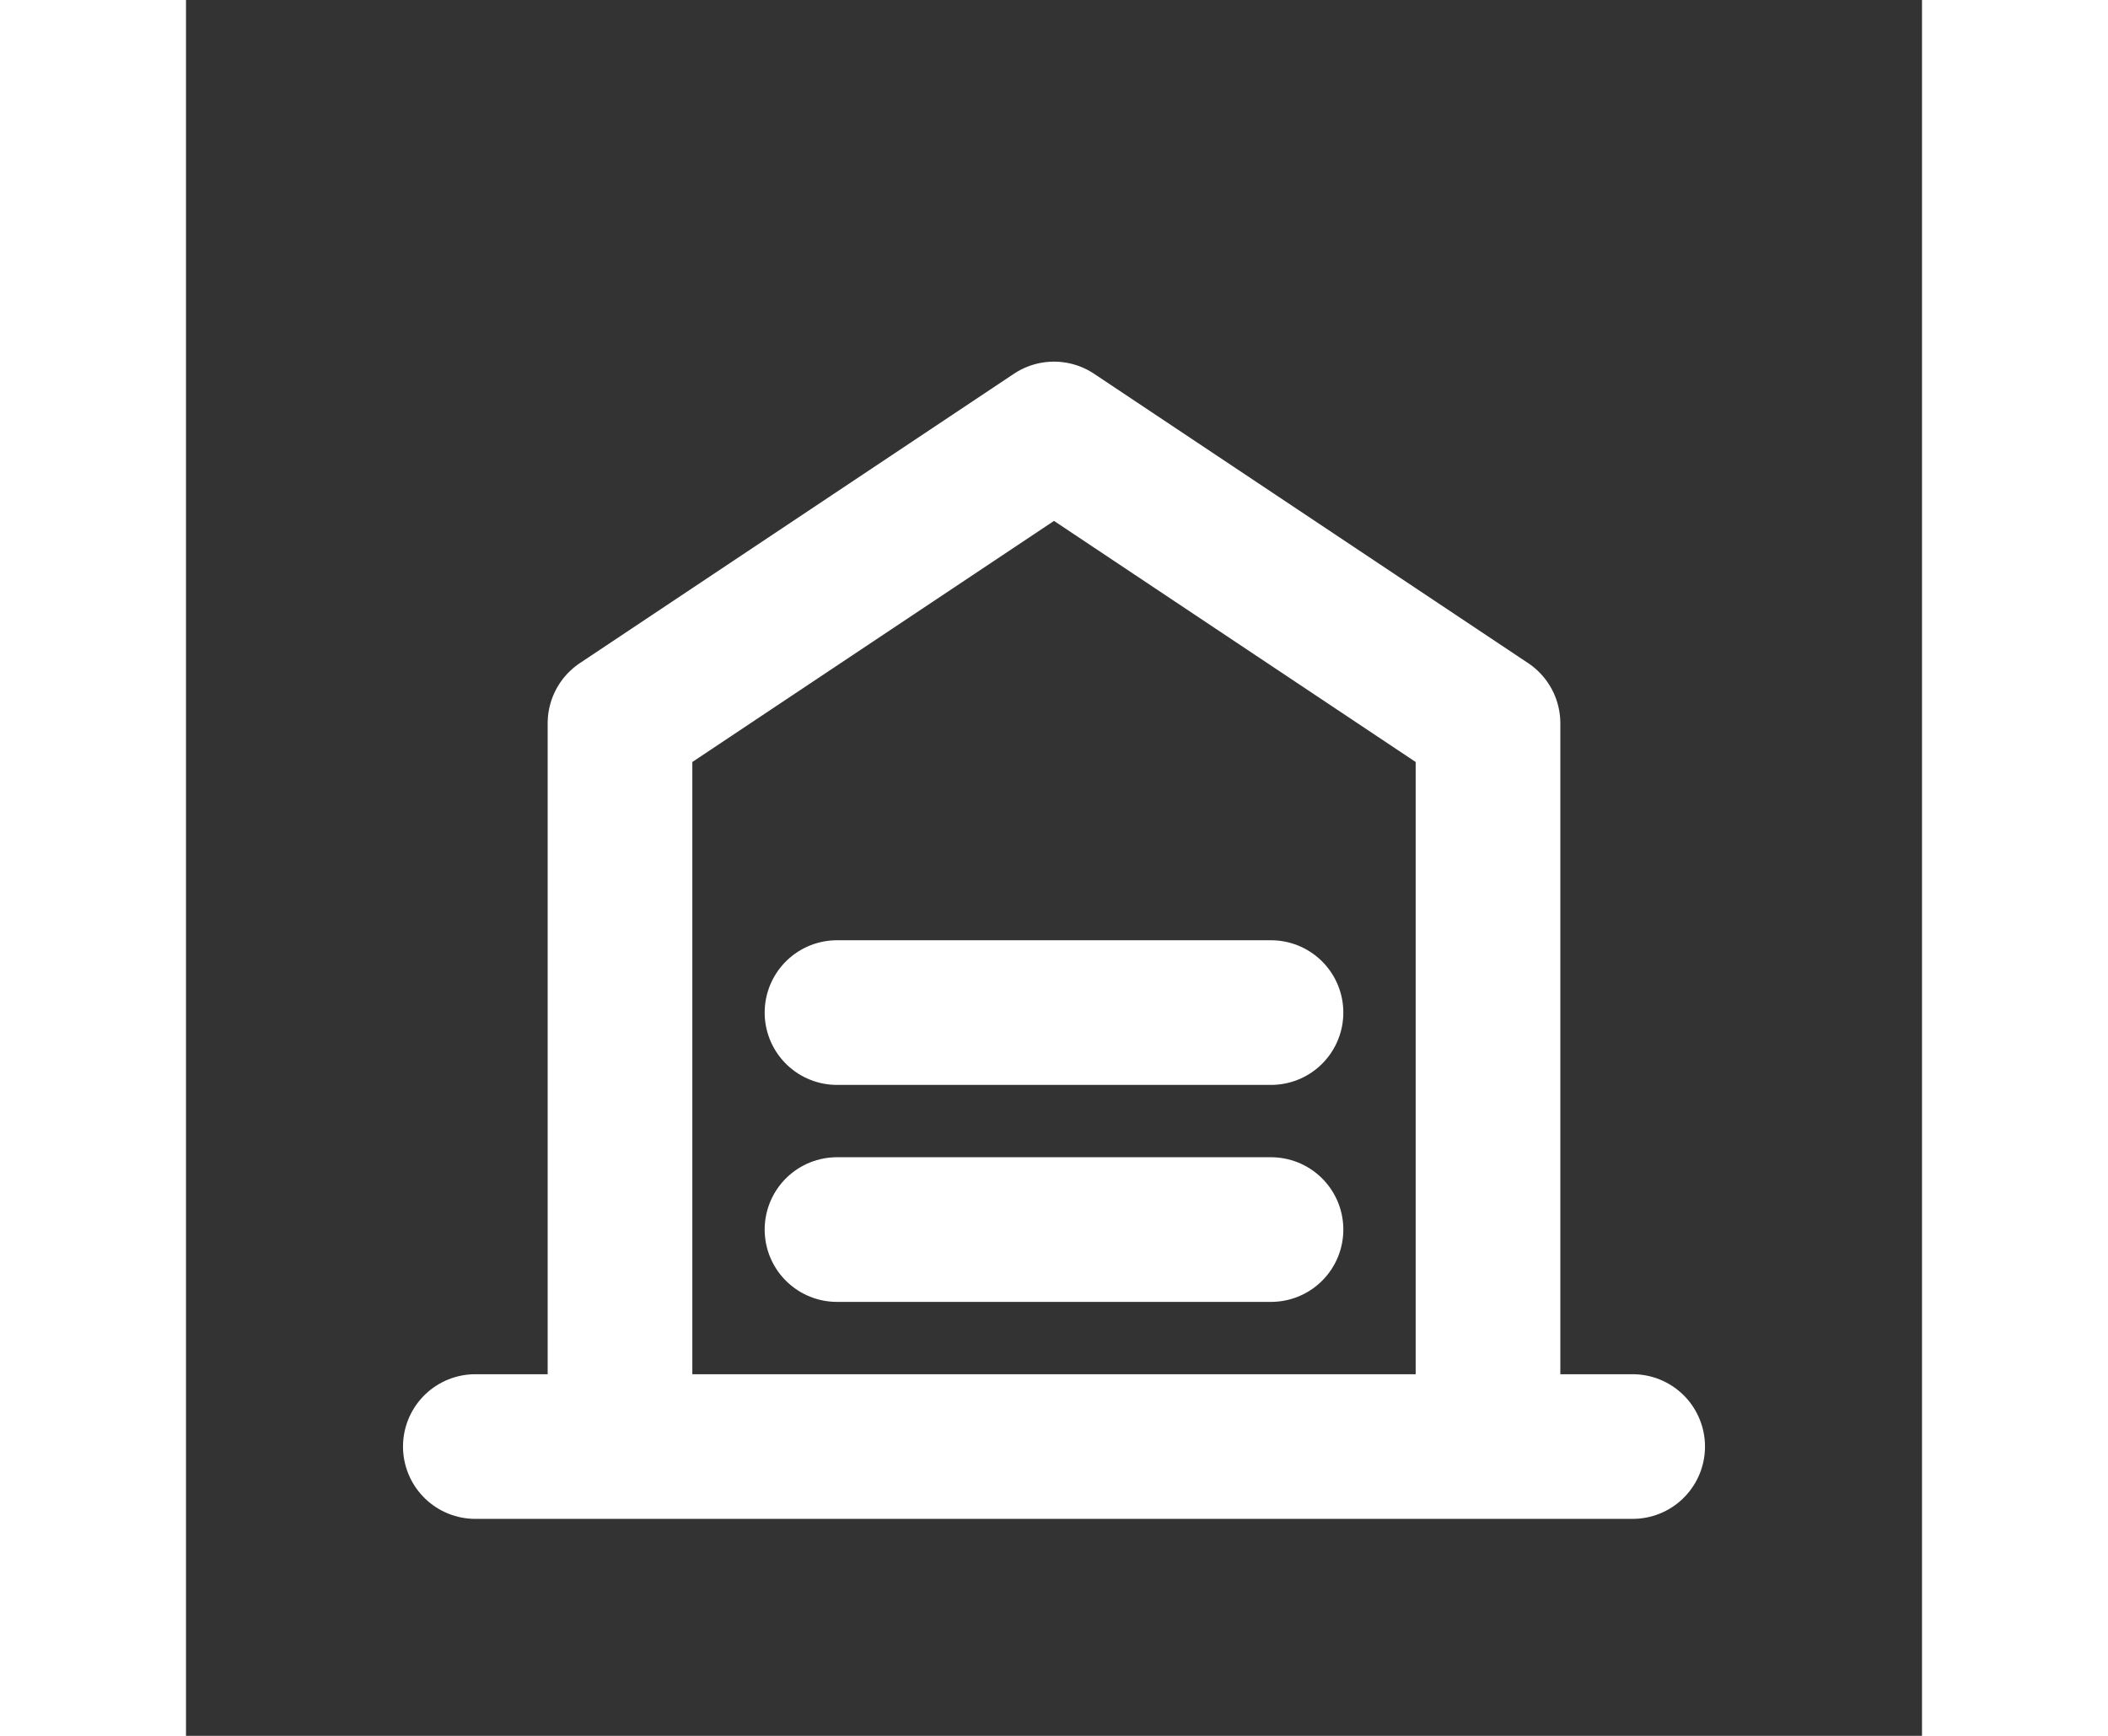 <svg width="34" height="28" viewBox="0 0 24 24" fill="none" xmlns="http://www.w3.org/2000/svg">
  <rect x="0" y="0" width="24" height="24" fill="#333333" stroke="none"/>
  <path d="M4 20H20M6 20V10L12 6L18 10V20M9 14H15M9 17H15" stroke="#FFFFFF" stroke-width="2" stroke-linecap="round" stroke-linejoin="round"/>
</svg>
